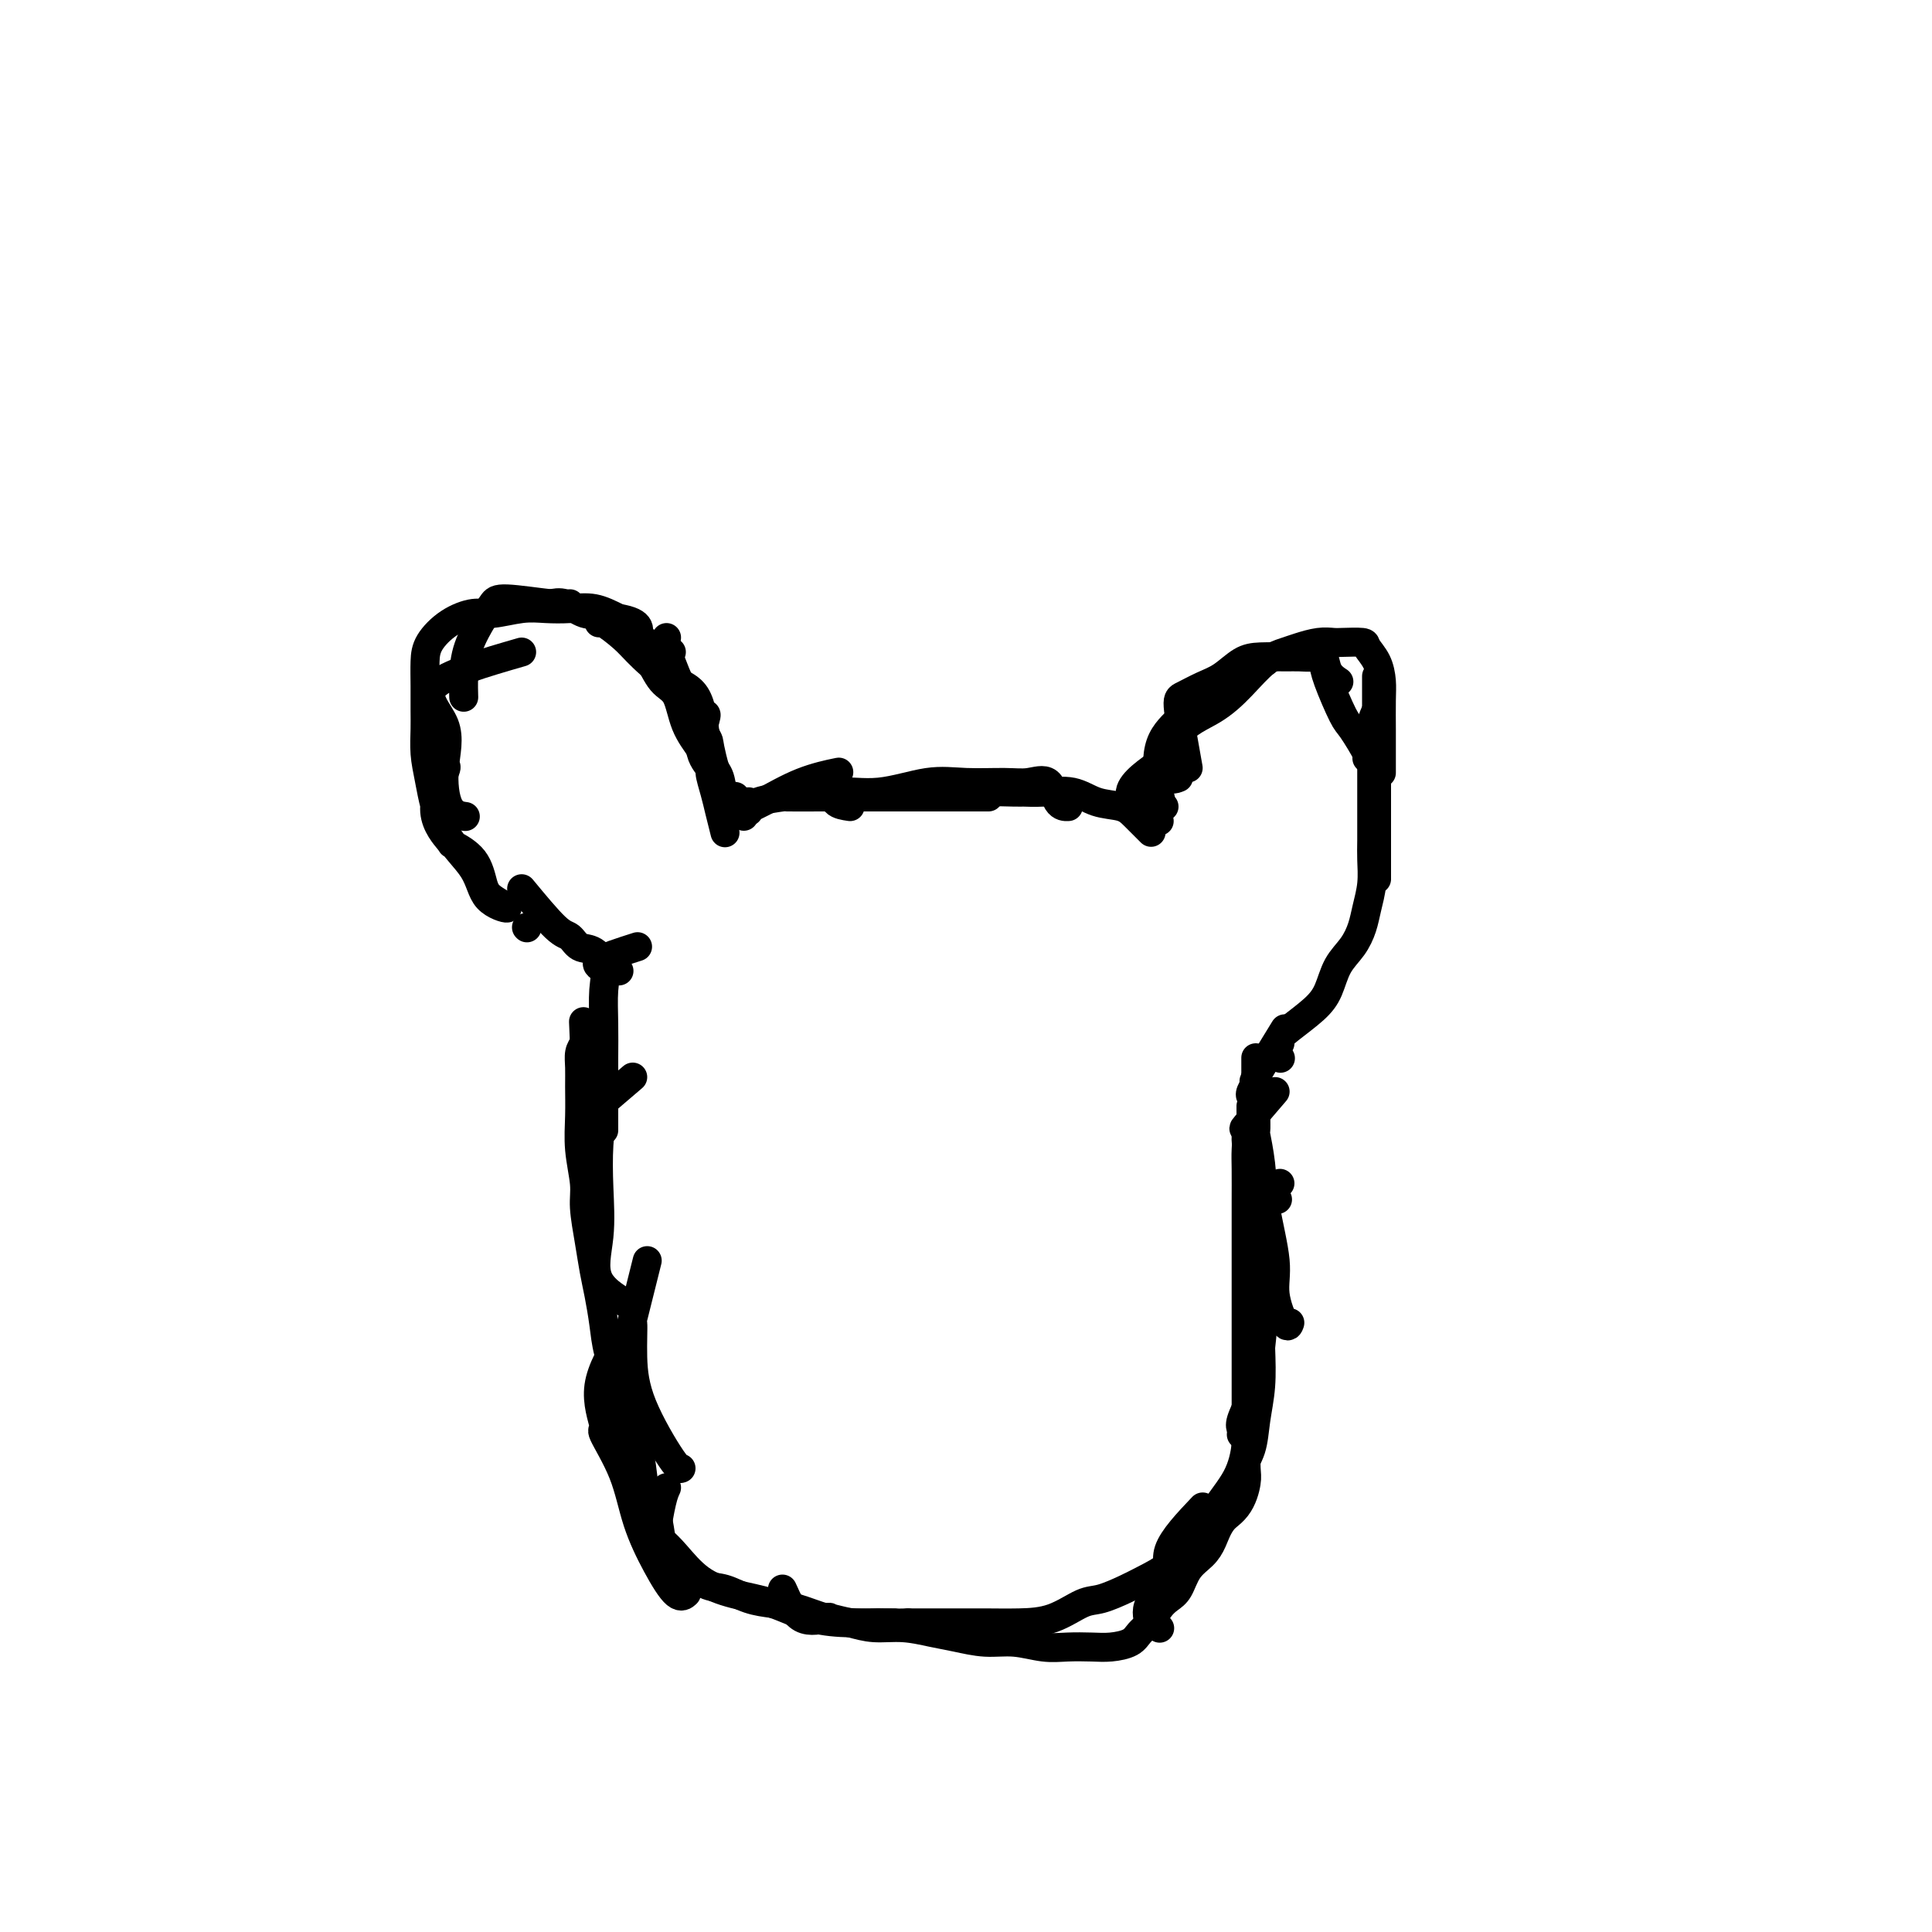 <svg viewBox='0 0 400 400' version='1.1' xmlns='http://www.w3.org/2000/svg' xmlns:xlink='http://www.w3.org/1999/xlink'><g fill='none' stroke='#000000' stroke-width='6' stroke-linecap='round' stroke-linejoin='round'><path d='M155,166c-1.770,0.148 -3.539,0.296 -5,-2c-1.461,-2.296 -2.612,-7.036 -3,-9c-0.388,-1.964 -0.013,-1.153 -1,-3c-0.987,-1.847 -3.337,-6.351 -5,-10c-1.663,-3.649 -2.640,-6.444 -3,-8c-0.360,-1.556 -0.103,-1.873 0,-2c0.103,-0.127 0.051,-0.063 0,0'/><path d='M147,156c-0.334,-0.870 -0.668,-1.740 -1,-4c-0.332,-2.260 -0.663,-5.909 -2,-8c-1.337,-2.091 -3.679,-2.622 -6,-4c-2.321,-1.378 -4.622,-3.602 -6,-5c-1.378,-1.398 -1.833,-1.968 -3,-3c-1.167,-1.032 -3.045,-2.524 -4,-3c-0.955,-0.476 -0.988,0.064 -1,0c-0.012,-0.064 -0.003,-0.733 0,-1c0.003,-0.267 0.002,-0.134 0,0'/><path d='M139,135c-1.251,-0.314 -2.502,-0.628 -5,-2c-2.498,-1.372 -6.245,-3.804 -8,-5c-1.755,-1.196 -1.520,-1.158 -2,-1c-0.480,0.158 -1.677,0.435 -3,0c-1.323,-0.435 -2.772,-1.581 -4,-2c-1.228,-0.419 -2.236,-0.112 -3,0c-0.764,0.112 -1.282,0.030 -2,0c-0.718,-0.030 -1.634,-0.009 -2,0c-0.366,0.009 -0.183,0.004 0,0'/><path d='M118,125c-0.752,0.129 -1.504,0.259 -4,0c-2.496,-0.259 -6.735,-0.906 -9,-1c-2.265,-0.094 -2.554,0.364 -3,1c-0.446,0.636 -1.048,1.449 -2,3c-0.952,1.551 -2.255,3.838 -3,6c-0.745,2.162 -0.931,4.197 -1,6c-0.069,1.803 -0.020,3.372 0,4c0.020,0.628 0.010,0.314 0,0'/><path d='M108,135c-7.836,2.265 -15.672,4.530 -18,7c-2.328,2.470 0.851,5.145 2,8c1.149,2.855 0.267,5.889 0,9c-0.267,3.111 0.082,6.299 1,8c0.918,1.701 2.405,1.915 3,2c0.595,0.085 0.297,0.043 0,0'/><path d='M92,159c0.317,-0.305 0.634,-0.611 0,1c-0.634,1.611 -2.220,5.138 -2,8c0.220,2.862 2.244,5.059 3,6c0.756,0.941 0.242,0.625 1,1c0.758,0.375 2.788,1.442 4,3c1.212,1.558 1.604,3.606 2,5c0.396,1.394 0.794,2.135 2,3c1.206,0.865 3.220,1.853 3,2c-0.220,0.147 -2.676,-0.546 -4,-2c-1.324,-1.454 -1.518,-3.670 -3,-6c-1.482,-2.330 -4.254,-4.775 -6,-8c-1.746,-3.225 -2.468,-7.229 -3,-10c-0.532,-2.771 -0.875,-4.310 -1,-6c-0.125,-1.690 -0.033,-3.533 0,-5c0.033,-1.467 0.005,-2.560 0,-4c-0.005,-1.440 0.011,-3.227 0,-5c-0.011,-1.773 -0.049,-3.532 0,-5c0.049,-1.468 0.186,-2.646 1,-4c0.814,-1.354 2.306,-2.885 4,-4c1.694,-1.115 3.589,-1.815 5,-2c1.411,-0.185 2.337,0.145 4,0c1.663,-0.145 4.065,-0.765 6,-1c1.935,-0.235 3.405,-0.083 5,0c1.595,0.083 3.314,0.099 5,0c1.686,-0.099 3.339,-0.314 5,0c1.661,0.314 3.331,1.157 5,2'/><path d='M128,128c5.463,0.892 4.120,2.621 4,4c-0.120,1.379 0.983,2.406 2,4c1.017,1.594 1.949,3.753 3,5c1.051,1.247 2.222,1.581 3,3c0.778,1.419 1.163,3.922 2,6c0.837,2.078 2.127,3.730 3,5c0.873,1.270 1.331,2.158 2,3c0.669,0.842 1.551,1.638 2,3c0.449,1.362 0.467,3.290 1,4c0.533,0.710 1.581,0.203 2,0c0.419,-0.203 0.210,-0.101 0,0'/><path d='M146,148c0.176,-0.137 0.351,-0.273 0,1c-0.351,1.273 -1.230,3.956 -1,6c0.230,2.044 1.568,3.448 2,4c0.432,0.552 -0.042,0.250 0,1c0.042,0.750 0.599,2.552 1,4c0.401,1.448 0.646,2.544 1,4c0.354,1.456 0.815,3.273 1,4c0.185,0.727 0.092,0.363 0,0'/><path d='M154,169c-0.266,-0.301 -0.533,-0.603 0,-1c0.533,-0.397 1.864,-0.890 4,-2c2.136,-1.110 5.075,-2.837 8,-4c2.925,-1.163 5.836,-1.761 7,-2c1.164,-0.239 0.582,-0.120 0,0'/><path d='M155,168c0.267,-0.732 0.534,-1.464 2,-2c1.466,-0.536 4.131,-0.876 5,-1c0.869,-0.124 -0.060,-0.033 1,0c1.060,0.033 4.107,0.009 7,0c2.893,-0.009 5.631,-0.002 8,0c2.369,0.002 4.370,0.001 7,0c2.630,-0.001 5.891,-0.000 8,0c2.109,0.000 3.068,0.000 5,0c1.932,-0.000 4.838,-0.000 6,0c1.162,0.000 0.581,0.000 0,0'/><path d='M176,167c-1.206,-0.180 -2.413,-0.360 -3,-1c-0.587,-0.640 -0.555,-1.741 1,-2c1.555,-0.259 4.635,0.324 8,0c3.365,-0.324 7.017,-1.555 10,-2c2.983,-0.445 5.299,-0.105 8,0c2.701,0.105 5.789,-0.024 8,0c2.211,0.024 3.545,0.203 5,0c1.455,-0.203 3.029,-0.786 4,0c0.971,0.786 1.338,2.942 2,4c0.662,1.058 1.618,1.016 2,1c0.382,-0.016 0.191,-0.008 0,0'/><path d='M201,165c0.627,-0.424 1.255,-0.847 3,-1c1.745,-0.153 4.608,-0.034 6,0c1.392,0.034 1.314,-0.016 2,0c0.686,0.016 2.136,0.100 4,0c1.864,-0.100 4.143,-0.384 6,0c1.857,0.384 3.293,1.434 5,2c1.707,0.566 3.684,0.646 5,1c1.316,0.354 1.970,0.980 3,2c1.030,1.020 2.437,2.434 3,3c0.563,0.566 0.281,0.283 0,0'/><path d='M240,170c-3.155,-1.917 -6.310,-3.833 -6,-6c0.310,-2.167 4.083,-4.583 6,-6c1.917,-1.417 1.976,-1.833 2,-2c0.024,-0.167 0.012,-0.083 0,0'/><path d='M241,167c-0.335,-0.396 -0.670,-0.792 -1,-3c-0.330,-2.208 -0.655,-6.229 0,-9c0.655,-2.771 2.291,-4.291 4,-6c1.709,-1.709 3.491,-3.607 5,-5c1.509,-1.393 2.744,-2.282 4,-3c1.256,-0.718 2.533,-1.265 4,-2c1.467,-0.735 3.126,-1.660 4,-2c0.874,-0.340 0.964,-0.097 1,0c0.036,0.097 0.018,0.049 0,0'/><path d='M246,159c-0.863,-4.782 -1.725,-9.565 -2,-12c-0.275,-2.435 0.038,-2.523 1,-3c0.962,-0.477 2.572,-1.343 4,-2c1.428,-0.657 2.675,-1.104 4,-2c1.325,-0.896 2.729,-2.239 4,-3c1.271,-0.761 2.411,-0.938 4,-1c1.589,-0.062 3.629,-0.007 5,0c1.371,0.007 2.074,-0.033 3,0c0.926,0.033 2.077,0.139 3,0c0.923,-0.139 1.619,-0.522 2,0c0.381,0.522 0.449,1.948 1,3c0.551,1.052 1.586,1.729 2,2c0.414,0.271 0.207,0.135 0,0'/><path d='M274,137c0.119,0.950 0.238,1.901 1,4c0.762,2.099 2.165,5.347 3,7c0.835,1.653 1.100,1.711 2,3c0.900,1.289 2.435,3.809 3,5c0.565,1.191 0.162,1.055 0,1c-0.162,-0.055 -0.081,-0.027 0,0'/><path d='M244,161c-0.899,0.362 -1.799,0.725 -2,-1c-0.201,-1.725 0.295,-5.537 2,-8c1.705,-2.463 4.619,-3.577 7,-5c2.381,-1.423 4.230,-3.156 6,-5c1.770,-1.844 3.462,-3.801 5,-5c1.538,-1.199 2.924,-1.642 4,-2c1.076,-0.358 1.844,-0.632 3,-1c1.156,-0.368 2.700,-0.829 4,-1c1.300,-0.171 2.355,-0.052 3,0c0.645,0.052 0.881,0.037 2,0c1.119,-0.037 3.123,-0.095 4,0c0.877,0.095 0.627,0.343 1,1c0.373,0.657 1.368,1.725 2,3c0.632,1.275 0.901,2.758 1,4c0.099,1.242 0.026,2.242 0,4c-0.026,1.758 -0.007,4.275 0,6c0.007,1.725 0.002,2.658 0,4c-0.002,1.342 -0.001,3.092 0,4c0.001,0.908 0.000,0.974 0,1c-0.000,0.026 -0.000,0.013 0,0'/><path d='M285,140c0.000,0.401 0.000,0.802 0,2c0.000,1.198 0.000,3.192 0,5c0.000,1.808 0.000,3.430 0,4c0.000,0.570 0.000,0.086 0,1c0.000,0.914 0.000,3.225 0,5c0.000,1.775 0.000,3.015 0,5c0.000,1.985 0.000,4.714 0,7c0.000,2.286 0.000,4.128 0,6c0.000,1.872 0.000,3.773 0,5c0.000,1.227 0.000,1.779 0,2c0.000,0.221 0.000,0.110 0,0'/><path d='M285,147c-0.423,0.824 -0.845,1.648 -1,3c-0.155,1.352 -0.041,3.231 0,5c0.041,1.769 0.011,3.428 0,4c-0.011,0.572 -0.003,0.055 0,1c0.003,0.945 0.002,3.350 0,5c-0.002,1.650 -0.004,2.545 0,4c0.004,1.455 0.013,3.470 0,5c-0.013,1.530 -0.047,2.576 0,4c0.047,1.424 0.175,3.226 0,5c-0.175,1.774 -0.651,3.521 -1,5c-0.349,1.479 -0.570,2.691 -1,4c-0.430,1.309 -1.071,2.714 -2,4c-0.929,1.286 -2.148,2.452 -3,4c-0.852,1.548 -1.339,3.476 -2,5c-0.661,1.524 -1.498,2.643 -3,4c-1.502,1.357 -3.671,2.951 -5,4c-1.329,1.049 -1.819,1.552 -2,2c-0.181,0.448 -0.052,0.842 0,1c0.052,0.158 0.026,0.079 0,0'/><path d='M266,213c-2.566,4.166 -5.132,8.332 -6,10c-0.868,1.668 -0.037,0.839 0,1c0.037,0.161 -0.721,1.313 -1,2c-0.279,0.687 -0.080,0.911 0,1c0.080,0.089 0.040,0.045 0,0'/><path d='M265,219c0.000,0.000 0.100,0.100 0.1,0.1'/><path d='M261,227c-0.165,0.896 -0.331,1.792 -1,3c-0.669,1.208 -1.842,2.727 -2,5c-0.158,2.273 0.700,5.300 1,7c0.300,1.700 0.042,2.073 1,3c0.958,0.927 3.131,2.408 4,3c0.869,0.592 0.435,0.296 0,0'/><path d='M260,219c-0.007,4.192 -0.014,8.383 0,11c0.014,2.617 0.050,3.658 0,4c-0.050,0.342 -0.187,-0.015 0,1c0.187,1.015 0.698,3.401 1,6c0.302,2.599 0.396,5.411 1,9c0.604,3.589 1.717,7.956 2,11c0.283,3.044 -0.264,4.764 0,7c0.264,2.236 1.340,4.987 2,6c0.660,1.013 0.903,0.290 1,0c0.097,-0.290 0.049,-0.145 0,0'/><path d='M265,245c-2.113,1.854 -4.226,3.708 -5,6c-0.774,2.292 -0.207,5.022 0,6c0.207,0.978 0.056,0.203 0,1c-0.056,0.797 -0.017,3.166 0,5c0.017,1.834 0.011,3.132 0,5c-0.011,1.868 -0.027,4.307 0,7c0.027,2.693 0.098,5.639 0,8c-0.098,2.361 -0.366,4.135 -1,6c-0.634,1.865 -1.634,3.819 -2,5c-0.366,1.181 -0.099,1.587 0,2c0.099,0.413 0.028,0.832 0,1c-0.028,0.168 -0.014,0.084 0,0'/><path d='M261,280c-0.198,0.281 -0.396,0.562 -1,3c-0.604,2.438 -1.613,7.034 -2,9c-0.387,1.966 -0.153,1.301 0,2c0.153,0.699 0.223,2.762 0,5c-0.223,2.238 -0.740,4.651 -2,7c-1.260,2.349 -3.262,4.632 -4,6c-0.738,1.368 -0.211,1.819 0,2c0.211,0.181 0.105,0.090 0,0'/><path d='M249,312c-3.080,3.244 -6.159,6.488 -7,9c-0.841,2.512 0.558,4.292 0,6c-0.558,1.708 -3.073,3.344 -4,5c-0.927,1.656 -0.265,3.330 0,4c0.265,0.670 0.132,0.335 0,0'/><path d='M240,337c0.000,0.000 0.100,0.100 0.1,0.1'/><path d='M109,192c0.000,0.000 0.100,0.100 0.1,0.1'/><path d='M108,184c2.660,3.213 5.321,6.426 7,8c1.679,1.574 2.377,1.508 3,2c0.623,0.492 1.173,1.544 2,2c0.827,0.456 1.933,0.318 3,1c1.067,0.682 2.095,2.184 3,3c0.905,0.816 1.687,0.948 2,1c0.313,0.052 0.156,0.026 0,0'/><path d='M132,196c-3.494,1.117 -6.989,2.235 -8,3c-1.011,0.765 0.461,1.178 1,2c0.539,0.822 0.144,2.052 0,4c-0.144,1.948 -0.039,4.613 0,7c0.039,2.387 0.010,4.496 0,7c-0.010,2.504 -0.003,5.403 0,8c0.003,2.597 0.001,4.891 0,6c-0.001,1.109 -0.000,1.031 0,1c0.000,-0.031 0.000,-0.016 0,0'/><path d='M131,223c-3.494,2.971 -6.987,5.943 -8,7c-1.013,1.057 0.455,0.200 1,1c0.545,0.800 0.168,3.259 0,6c-0.168,2.741 -0.128,5.765 0,9c0.128,3.235 0.344,6.682 0,10c-0.344,3.318 -1.246,6.509 0,9c1.246,2.491 4.642,4.283 6,5c1.358,0.717 0.679,0.358 0,0'/><path d='M134,261c-1.272,5.112 -2.545,10.225 -3,12c-0.455,1.775 -0.094,0.213 0,1c0.094,0.787 -0.080,3.924 0,7c0.080,3.076 0.413,6.093 2,10c1.587,3.907 4.427,8.706 6,11c1.573,2.294 1.878,2.084 2,2c0.122,-0.084 0.061,-0.042 0,0'/><path d='M129,276c-2.254,3.756 -4.509,7.513 -5,11c-0.491,3.487 0.780,6.706 1,8c0.220,1.294 -0.611,0.663 0,2c0.611,1.337 2.665,4.642 4,8c1.335,3.358 1.952,6.770 3,10c1.048,3.230 2.528,6.278 4,9c1.472,2.722 2.935,5.117 4,6c1.065,0.883 1.733,0.252 2,0c0.267,-0.252 0.134,-0.126 0,0'/><path d='M138,308c-0.296,0.634 -0.591,1.268 -1,3c-0.409,1.732 -0.930,4.561 -1,6c-0.070,1.439 0.313,1.486 1,2c0.687,0.514 1.678,1.493 3,3c1.322,1.507 2.974,3.542 5,5c2.026,1.458 4.425,2.338 7,3c2.575,0.662 5.324,1.106 8,2c2.676,0.894 5.278,2.240 8,3c2.722,0.760 5.565,0.936 8,1c2.435,0.064 4.463,0.017 6,0c1.537,-0.017 2.582,-0.005 3,0c0.418,0.005 0.209,0.002 0,0'/><path d='M162,329c1.130,2.530 2.261,5.060 4,6c1.739,0.940 4.088,0.289 5,0c0.912,-0.289 0.389,-0.218 1,0c0.611,0.218 2.356,0.583 4,1c1.644,0.417 3.187,0.886 5,1c1.813,0.114 3.897,-0.128 6,0c2.103,0.128 4.225,0.627 6,1c1.775,0.373 3.205,0.622 5,1c1.795,0.378 3.957,0.886 6,1c2.043,0.114 3.967,-0.165 6,0c2.033,0.165 4.176,0.774 6,1c1.824,0.226 3.328,0.068 5,0c1.672,-0.068 3.512,-0.048 5,0c1.488,0.048 2.625,0.122 4,0c1.375,-0.122 2.987,-0.442 4,-1c1.013,-0.558 1.426,-1.355 2,-2c0.574,-0.645 1.307,-1.138 2,-2c0.693,-0.862 1.344,-2.093 2,-3c0.656,-0.907 1.317,-1.491 2,-2c0.683,-0.509 1.389,-0.944 2,-2c0.611,-1.056 1.127,-2.734 2,-4c0.873,-1.266 2.103,-2.120 3,-3c0.897,-0.880 1.463,-1.787 2,-3c0.537,-1.213 1.047,-2.731 2,-4c0.953,-1.269 2.350,-2.290 3,-4c0.650,-1.710 0.553,-4.110 1,-6c0.447,-1.890 1.440,-3.269 2,-5c0.560,-1.731 0.689,-3.812 1,-6c0.311,-2.188 0.803,-4.482 1,-7c0.197,-2.518 0.098,-5.259 0,-8'/><path d='M261,279c0.773,-6.409 0.204,-6.431 0,-8c-0.204,-1.569 -0.044,-4.687 0,-7c0.044,-2.313 -0.027,-3.823 0,-6c0.027,-2.177 0.151,-5.021 0,-7c-0.151,-1.979 -0.576,-3.094 -1,-5c-0.424,-1.906 -0.846,-4.602 -1,-7c-0.154,-2.398 -0.041,-4.498 0,-6c0.041,-1.502 0.011,-2.404 0,-3c-0.011,-0.596 -0.003,-0.884 0,-1c0.003,-0.116 0.002,-0.058 0,0'/><path d='M264,226c-2.536,2.947 -5.072,5.893 -6,7c-0.928,1.107 -0.249,0.373 0,1c0.249,0.627 0.067,2.613 0,4c-0.067,1.387 -0.018,2.175 0,4c0.018,1.825 0.005,4.687 0,7c-0.005,2.313 -0.001,4.077 0,6c0.001,1.923 0.000,4.003 0,6c-0.000,1.997 -0.000,3.909 0,6c0.000,2.091 0.000,4.361 0,7c-0.000,2.639 -0.000,5.649 0,8c0.000,2.351 0.001,4.045 0,6c-0.001,1.955 -0.004,4.172 0,6c0.004,1.828 0.015,3.269 0,5c-0.015,1.731 -0.055,3.754 0,5c0.055,1.246 0.204,1.716 0,3c-0.204,1.284 -0.760,3.384 -2,5c-1.240,1.616 -3.162,2.750 -5,4c-1.838,1.250 -3.591,2.615 -5,4c-1.409,1.385 -2.475,2.789 -4,4c-1.525,1.211 -3.508,2.230 -5,3c-1.492,0.770 -2.494,1.292 -4,2c-1.506,0.708 -3.517,1.601 -5,2c-1.483,0.399 -2.437,0.303 -4,1c-1.563,0.697 -3.736,2.187 -6,3c-2.264,0.813 -4.618,0.950 -7,1c-2.382,0.050 -4.793,0.013 -7,0c-2.207,-0.013 -4.210,-0.004 -6,0c-1.790,0.004 -3.369,0.001 -5,0c-1.631,-0.001 -3.316,-0.001 -5,0'/><path d='M188,336c-5.773,0.146 -5.204,0.011 -6,0c-0.796,-0.011 -2.956,0.100 -5,0c-2.044,-0.100 -3.971,-0.412 -6,-1c-2.029,-0.588 -4.159,-1.451 -6,-2c-1.841,-0.549 -3.392,-0.784 -5,-1c-1.608,-0.216 -3.274,-0.413 -5,-1c-1.726,-0.587 -3.513,-1.566 -5,-2c-1.487,-0.434 -2.673,-0.325 -4,-1c-1.327,-0.675 -2.793,-2.136 -4,-3c-1.207,-0.864 -2.155,-1.132 -3,-2c-0.845,-0.868 -1.587,-2.336 -2,-4c-0.413,-1.664 -0.495,-3.525 -1,-5c-0.505,-1.475 -1.431,-2.564 -2,-4c-0.569,-1.436 -0.781,-3.218 -1,-5c-0.219,-1.782 -0.444,-3.563 -1,-5c-0.556,-1.437 -1.444,-2.528 -2,-4c-0.556,-1.472 -0.779,-3.323 -1,-5c-0.221,-1.677 -0.441,-3.178 -1,-5c-0.559,-1.822 -1.459,-3.965 -2,-6c-0.541,-2.035 -0.723,-3.962 -1,-6c-0.277,-2.038 -0.647,-4.188 -1,-6c-0.353,-1.812 -0.687,-3.287 -1,-5c-0.313,-1.713 -0.606,-3.664 -1,-6c-0.394,-2.336 -0.890,-5.058 -1,-7c-0.110,-1.942 0.167,-3.103 0,-5c-0.167,-1.897 -0.778,-4.528 -1,-7c-0.222,-2.472 -0.057,-4.784 0,-7c0.057,-2.216 0.005,-4.336 0,-6c-0.005,-1.664 0.037,-2.871 0,-4c-0.037,-1.129 -0.153,-2.180 0,-3c0.153,-0.820 0.577,-1.410 1,-2'/><path d='M121,216c-0.333,-7.833 -0.167,-3.917 0,0'/></g>
</svg>